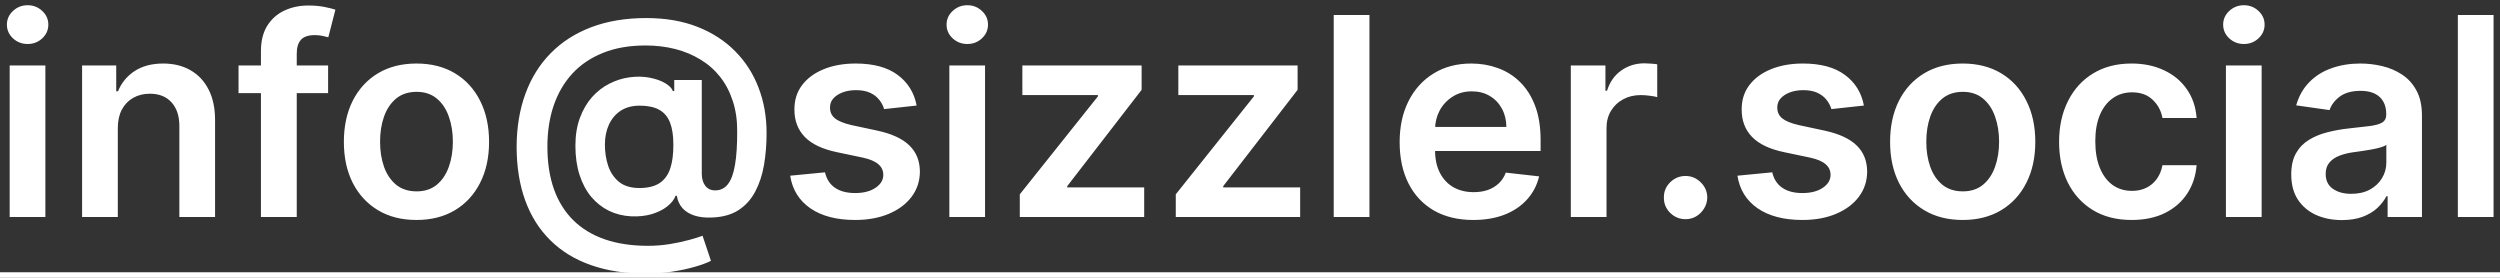 <svg width="288" height="32" viewBox="0 0 288 32" fill="none" xmlns="http://www.w3.org/2000/svg">
<rect x="0" y="0" width="288" height="32" fill="#333333" stroke="none"/>
<path d="M1.114 25V7.545H5.227V25H1.114ZM3.182 5.068C2.53 5.068 1.97 4.852 1.5 4.42C1.03 3.981 0.795 3.455 0.795 2.841C0.795 2.22 1.03 1.693 1.5 1.261C1.97 0.822 2.53 0.602 3.182 0.602C3.841 0.602 4.402 0.822 4.864 1.261C5.333 1.693 5.568 2.22 5.568 2.841C5.568 3.455 5.333 3.981 4.864 4.42C4.402 4.852 3.841 5.068 3.182 5.068ZM13.571 14.773V25H9.457V7.545H13.389V10.511H13.594C13.995 9.534 14.635 8.758 15.514 8.182C16.401 7.606 17.495 7.318 18.798 7.318C20.003 7.318 21.052 7.576 21.946 8.091C22.848 8.606 23.544 9.352 24.037 10.329C24.537 11.307 24.783 12.492 24.776 13.886V25H20.662V14.523C20.662 13.356 20.359 12.443 19.753 11.784C19.154 11.125 18.325 10.796 17.264 10.796C16.544 10.796 15.904 10.954 15.344 11.273C14.791 11.583 14.355 12.034 14.037 12.625C13.726 13.216 13.571 13.932 13.571 14.773ZM37.798 7.545V10.727H27.48V7.545H37.798ZM30.06 25V5.898C30.06 4.723 30.302 3.746 30.787 2.966C31.279 2.186 31.938 1.602 32.764 1.216C33.59 0.83 34.507 0.636 35.514 0.636C36.226 0.636 36.859 0.693 37.412 0.807C37.965 0.92 38.374 1.023 38.639 1.114L37.821 4.295C37.647 4.242 37.427 4.189 37.162 4.136C36.897 4.076 36.601 4.045 36.276 4.045C35.51 4.045 34.969 4.231 34.651 4.602C34.34 4.966 34.185 5.489 34.185 6.17V25H30.06ZM47.977 25.341C46.273 25.341 44.795 24.966 43.545 24.216C42.295 23.466 41.326 22.417 40.636 21.068C39.955 19.72 39.614 18.144 39.614 16.341C39.614 14.538 39.955 12.958 40.636 11.602C41.326 10.246 42.295 9.193 43.545 8.443C44.795 7.693 46.273 7.318 47.977 7.318C49.682 7.318 51.159 7.693 52.409 8.443C53.659 9.193 54.625 10.246 55.307 11.602C55.996 12.958 56.341 14.538 56.341 16.341C56.341 18.144 55.996 19.72 55.307 21.068C54.625 22.417 53.659 23.466 52.409 24.216C51.159 24.966 49.682 25.341 47.977 25.341ZM48 22.046C48.924 22.046 49.697 21.792 50.318 21.284C50.939 20.769 51.401 20.079 51.705 19.216C52.015 18.352 52.17 17.39 52.17 16.329C52.17 15.261 52.015 14.296 51.705 13.432C51.401 12.561 50.939 11.867 50.318 11.352C49.697 10.837 48.924 10.579 48 10.579C47.053 10.579 46.265 10.837 45.636 11.352C45.015 11.867 44.549 12.561 44.239 13.432C43.936 14.296 43.784 15.261 43.784 16.329C43.784 17.39 43.936 18.352 44.239 19.216C44.549 20.079 45.015 20.769 45.636 21.284C46.265 21.792 47.053 22.046 48 22.046ZM74.457 31.523C72.071 31.523 69.95 31.197 68.094 30.546C66.245 29.901 64.685 28.951 63.412 27.693C62.139 26.443 61.173 24.917 60.514 23.114C59.855 21.311 59.522 19.25 59.514 16.932C59.522 14.667 59.859 12.625 60.526 10.807C61.192 8.981 62.166 7.42 63.446 6.125C64.726 4.822 66.291 3.822 68.139 3.125C69.988 2.428 72.09 2.08 74.446 2.08C76.666 2.08 78.632 2.417 80.344 3.091C82.063 3.765 83.514 4.705 84.696 5.909C85.885 7.106 86.783 8.508 87.389 10.114C88.003 11.712 88.31 13.447 88.31 15.318C88.31 16.614 88.211 17.841 88.014 19C87.817 20.151 87.48 21.174 87.003 22.068C86.533 22.962 85.893 23.674 85.082 24.204C84.272 24.727 83.257 25.011 82.037 25.057C81.272 25.095 80.601 25.023 80.026 24.841C79.45 24.659 78.984 24.375 78.628 23.989C78.279 23.595 78.06 23.114 77.969 22.546H77.832C77.658 23 77.329 23.417 76.844 23.796C76.367 24.167 75.776 24.458 75.071 24.671C74.367 24.875 73.582 24.958 72.719 24.921C71.794 24.875 70.938 24.663 70.151 24.284C69.37 23.898 68.688 23.36 68.105 22.671C67.529 21.974 67.082 21.133 66.764 20.148C66.446 19.163 66.287 18.046 66.287 16.796C66.287 15.576 66.461 14.5 66.81 13.568C67.158 12.636 67.624 11.841 68.207 11.182C68.798 10.523 69.465 10.008 70.207 9.636C70.95 9.258 71.715 9.015 72.503 8.909C73.321 8.795 74.09 8.807 74.81 8.943C75.529 9.08 76.128 9.288 76.605 9.568C77.09 9.848 77.393 10.155 77.514 10.489H77.673V9.216H80.844V20.034C80.851 20.602 80.988 21.061 81.253 21.409C81.526 21.758 81.904 21.932 82.389 21.932C82.995 21.932 83.484 21.693 83.855 21.216C84.234 20.731 84.507 19.989 84.673 18.989C84.847 17.981 84.931 16.693 84.923 15.125C84.931 13.837 84.76 12.671 84.412 11.625C84.071 10.572 83.586 9.648 82.957 8.852C82.329 8.057 81.575 7.394 80.696 6.864C79.825 6.326 78.855 5.92 77.787 5.648C76.719 5.375 75.579 5.239 74.367 5.239C72.51 5.239 70.878 5.523 69.469 6.091C68.06 6.652 66.878 7.451 65.923 8.489C64.976 9.527 64.26 10.758 63.776 12.182C63.298 13.598 63.06 15.167 63.06 16.886C63.06 18.727 63.31 20.36 63.81 21.784C64.317 23.201 65.06 24.394 66.037 25.364C67.014 26.333 68.222 27.068 69.662 27.568C71.109 28.068 72.772 28.318 74.651 28.318C75.514 28.318 76.359 28.25 77.185 28.114C78.01 27.977 78.753 27.818 79.412 27.636C80.071 27.454 80.579 27.296 80.935 27.159L81.901 30.046C81.431 30.288 80.794 30.523 79.992 30.75C79.196 30.977 78.317 31.163 77.355 31.307C76.401 31.451 75.435 31.523 74.457 31.523ZM73.662 21.659C74.624 21.659 75.393 21.474 75.969 21.102C76.544 20.724 76.957 20.163 77.207 19.421C77.457 18.678 77.579 17.754 77.571 16.648C77.571 15.617 77.442 14.773 77.185 14.114C76.927 13.454 76.514 12.966 75.946 12.648C75.378 12.329 74.624 12.171 73.685 12.171C72.836 12.171 72.113 12.364 71.514 12.75C70.923 13.136 70.469 13.671 70.151 14.352C69.84 15.027 69.685 15.796 69.685 16.659C69.685 17.523 69.81 18.337 70.06 19.102C70.317 19.86 70.734 20.477 71.31 20.954C71.893 21.424 72.677 21.659 73.662 21.659ZM105.597 12.159L101.847 12.568C101.741 12.189 101.555 11.833 101.29 11.5C101.032 11.167 100.684 10.898 100.244 10.693C99.805 10.489 99.267 10.386 98.631 10.386C97.775 10.386 97.055 10.572 96.472 10.943C95.896 11.314 95.612 11.796 95.619 12.386C95.612 12.894 95.797 13.307 96.176 13.625C96.562 13.943 97.199 14.204 98.085 14.409L101.062 15.046C102.714 15.402 103.941 15.966 104.744 16.739C105.555 17.511 105.964 18.523 105.972 19.773C105.964 20.871 105.642 21.841 105.006 22.682C104.377 23.515 103.502 24.167 102.381 24.636C101.259 25.106 99.972 25.341 98.517 25.341C96.381 25.341 94.661 24.894 93.358 24C92.055 23.099 91.278 21.845 91.028 20.239L95.04 19.852C95.222 20.64 95.608 21.235 96.199 21.636C96.79 22.038 97.559 22.239 98.506 22.239C99.483 22.239 100.267 22.038 100.858 21.636C101.456 21.235 101.756 20.739 101.756 20.148C101.756 19.648 101.563 19.235 101.176 18.909C100.797 18.583 100.206 18.333 99.403 18.159L96.426 17.534C94.752 17.186 93.513 16.599 92.71 15.773C91.907 14.939 91.51 13.886 91.517 12.614C91.51 11.538 91.801 10.606 92.392 9.818C92.99 9.023 93.82 8.409 94.881 7.977C95.949 7.538 97.18 7.318 98.574 7.318C100.619 7.318 102.229 7.754 103.403 8.625C104.585 9.496 105.316 10.674 105.597 12.159ZM109.364 25V7.545H113.477V25H109.364ZM111.432 5.068C110.78 5.068 110.22 4.852 109.75 4.42C109.28 3.981 109.045 3.455 109.045 2.841C109.045 2.22 109.28 1.693 109.75 1.261C110.22 0.822 110.78 0.602 111.432 0.602C112.091 0.602 112.652 0.822 113.114 1.261C113.583 1.693 113.818 2.22 113.818 2.841C113.818 3.455 113.583 3.981 113.114 4.42C112.652 4.852 112.091 5.068 111.432 5.068ZM117.48 25V22.386L126.48 11.102V10.954H117.776V7.545H131.514V10.352L122.946 21.443V21.591H131.81V25H117.48ZM135.449 25V22.386L144.449 11.102V10.954H135.744V7.545H149.483V10.352L140.915 21.443V21.591H149.778V25H135.449ZM157.759 1.727V25H153.645V1.727H157.759ZM169.716 25.341C167.966 25.341 166.455 24.977 165.182 24.25C163.917 23.515 162.943 22.477 162.261 21.136C161.58 19.788 161.239 18.201 161.239 16.375C161.239 14.579 161.58 13.004 162.261 11.648C162.951 10.284 163.913 9.223 165.148 8.466C166.383 7.701 167.833 7.318 169.5 7.318C170.576 7.318 171.591 7.492 172.545 7.841C173.508 8.182 174.356 8.712 175.091 9.432C175.833 10.152 176.417 11.068 176.841 12.182C177.265 13.288 177.477 14.606 177.477 16.136V17.398H163.17V14.625H173.534C173.527 13.837 173.356 13.136 173.023 12.523C172.689 11.902 172.223 11.413 171.625 11.057C171.034 10.701 170.345 10.523 169.557 10.523C168.716 10.523 167.977 10.727 167.341 11.136C166.705 11.538 166.208 12.068 165.852 12.727C165.504 13.379 165.326 14.095 165.318 14.875V17.296C165.318 18.311 165.504 19.182 165.875 19.909C166.246 20.629 166.765 21.182 167.432 21.568C168.098 21.947 168.879 22.136 169.773 22.136C170.371 22.136 170.913 22.053 171.398 21.886C171.883 21.712 172.303 21.458 172.659 21.125C173.015 20.792 173.284 20.379 173.466 19.886L177.307 20.318C177.064 21.333 176.602 22.22 175.92 22.977C175.246 23.727 174.383 24.311 173.33 24.727C172.277 25.136 171.072 25.341 169.716 25.341ZM180.957 25V7.545H184.946V10.454H185.128C185.446 9.447 185.991 8.67 186.764 8.125C187.545 7.572 188.435 7.295 189.435 7.295C189.662 7.295 189.916 7.307 190.196 7.33C190.484 7.345 190.723 7.371 190.912 7.409V11.193C190.738 11.133 190.461 11.079 190.082 11.034C189.711 10.981 189.351 10.954 189.003 10.954C188.253 10.954 187.579 11.117 186.98 11.443C186.389 11.761 185.923 12.204 185.582 12.773C185.241 13.341 185.071 13.996 185.071 14.739V25H180.957ZM194.179 25.25C193.49 25.25 192.899 25.008 192.406 24.523C191.914 24.038 191.671 23.447 191.679 22.75C191.671 22.068 191.914 21.485 192.406 21C192.899 20.515 193.49 20.273 194.179 20.273C194.846 20.273 195.425 20.515 195.918 21C196.418 21.485 196.671 22.068 196.679 22.75C196.671 23.212 196.55 23.633 196.315 24.011C196.088 24.39 195.785 24.693 195.406 24.921C195.035 25.14 194.626 25.25 194.179 25.25ZM214.722 12.159L210.972 12.568C210.866 12.189 210.68 11.833 210.415 11.5C210.157 11.167 209.809 10.898 209.369 10.693C208.93 10.489 208.392 10.386 207.756 10.386C206.9 10.386 206.18 10.572 205.597 10.943C205.021 11.314 204.737 11.796 204.744 12.386C204.737 12.894 204.922 13.307 205.301 13.625C205.688 13.943 206.324 14.204 207.21 14.409L210.188 15.046C211.839 15.402 213.066 15.966 213.869 16.739C214.68 17.511 215.089 18.523 215.097 19.773C215.089 20.871 214.767 21.841 214.131 22.682C213.502 23.515 212.627 24.167 211.506 24.636C210.384 25.106 209.097 25.341 207.642 25.341C205.506 25.341 203.786 24.894 202.483 24C201.18 23.099 200.403 21.845 200.153 20.239L204.165 19.852C204.347 20.64 204.733 21.235 205.324 21.636C205.915 22.038 206.684 22.239 207.631 22.239C208.608 22.239 209.392 22.038 209.983 21.636C210.581 21.235 210.881 20.739 210.881 20.148C210.881 19.648 210.688 19.235 210.301 18.909C209.922 18.583 209.331 18.333 208.528 18.159L205.551 17.534C203.877 17.186 202.638 16.599 201.835 15.773C201.032 14.939 200.634 13.886 200.642 12.614C200.634 11.538 200.926 10.606 201.517 9.818C202.116 9.023 202.945 8.409 204.006 7.977C205.074 7.538 206.305 7.318 207.699 7.318C209.744 7.318 211.354 7.754 212.528 8.625C213.71 9.496 214.441 10.674 214.722 12.159ZM226.102 25.341C224.398 25.341 222.92 24.966 221.67 24.216C220.42 23.466 219.451 22.417 218.761 21.068C218.08 19.72 217.739 18.144 217.739 16.341C217.739 14.538 218.08 12.958 218.761 11.602C219.451 10.246 220.42 9.193 221.67 8.443C222.92 7.693 224.398 7.318 226.102 7.318C227.807 7.318 229.284 7.693 230.534 8.443C231.784 9.193 232.75 10.246 233.432 11.602C234.121 12.958 234.466 14.538 234.466 16.341C234.466 18.144 234.121 19.72 233.432 21.068C232.75 22.417 231.784 23.466 230.534 24.216C229.284 24.966 227.807 25.341 226.102 25.341ZM226.125 22.046C227.049 22.046 227.822 21.792 228.443 21.284C229.064 20.769 229.527 20.079 229.83 19.216C230.14 18.352 230.295 17.39 230.295 16.329C230.295 15.261 230.14 14.296 229.83 13.432C229.527 12.561 229.064 11.867 228.443 11.352C227.822 10.837 227.049 10.579 226.125 10.579C225.178 10.579 224.39 10.837 223.761 11.352C223.14 11.867 222.674 12.561 222.364 13.432C222.061 14.296 221.909 15.261 221.909 16.329C221.909 17.39 222.061 18.352 222.364 19.216C222.674 20.079 223.14 20.769 223.761 21.284C224.39 21.792 225.178 22.046 226.125 22.046ZM245.571 25.341C243.829 25.341 242.332 24.958 241.082 24.193C239.84 23.428 238.882 22.371 238.207 21.023C237.541 19.667 237.207 18.106 237.207 16.341C237.207 14.568 237.548 13.004 238.23 11.648C238.912 10.284 239.874 9.223 241.116 8.466C242.366 7.701 243.844 7.318 245.548 7.318C246.965 7.318 248.219 7.58 249.31 8.102C250.408 8.617 251.283 9.348 251.935 10.296C252.586 11.235 252.957 12.333 253.048 13.591H249.116C248.957 12.75 248.579 12.049 247.98 11.489C247.389 10.921 246.598 10.636 245.605 10.636C244.764 10.636 244.026 10.864 243.389 11.318C242.753 11.765 242.257 12.409 241.901 13.25C241.552 14.091 241.378 15.098 241.378 16.273C241.378 17.462 241.552 18.485 241.901 19.341C242.249 20.189 242.738 20.845 243.366 21.307C244.003 21.761 244.749 21.989 245.605 21.989C246.211 21.989 246.753 21.875 247.23 21.648C247.715 21.413 248.12 21.076 248.446 20.636C248.772 20.197 248.995 19.663 249.116 19.034H253.048C252.95 20.269 252.586 21.364 251.957 22.318C251.329 23.265 250.473 24.008 249.389 24.546C248.306 25.076 247.033 25.341 245.571 25.341ZM256.426 25V7.545H260.54V25H256.426ZM258.494 5.068C257.843 5.068 257.282 4.852 256.812 4.42C256.343 3.981 256.108 3.455 256.108 2.841C256.108 2.22 256.343 1.693 256.812 1.261C257.282 0.822 257.843 0.602 258.494 0.602C259.153 0.602 259.714 0.822 260.176 1.261C260.646 1.693 260.881 2.22 260.881 2.841C260.881 3.455 260.646 3.981 260.176 4.42C259.714 4.852 259.153 5.068 258.494 5.068ZM269.793 25.352C268.687 25.352 267.69 25.155 266.804 24.761C265.925 24.36 265.228 23.769 264.713 22.989C264.205 22.208 263.952 21.246 263.952 20.102C263.952 19.117 264.134 18.303 264.497 17.659C264.861 17.015 265.357 16.5 265.986 16.114C266.615 15.727 267.323 15.436 268.111 15.239C268.906 15.034 269.728 14.886 270.577 14.796C271.599 14.689 272.429 14.595 273.065 14.511C273.702 14.421 274.164 14.284 274.452 14.102C274.747 13.913 274.895 13.621 274.895 13.227V13.159C274.895 12.303 274.641 11.64 274.134 11.171C273.626 10.701 272.895 10.466 271.94 10.466C270.933 10.466 270.134 10.686 269.543 11.125C268.959 11.564 268.565 12.083 268.361 12.682L264.52 12.136C264.823 11.076 265.323 10.189 266.02 9.477C266.717 8.758 267.569 8.22 268.577 7.864C269.584 7.5 270.698 7.318 271.918 7.318C272.759 7.318 273.596 7.417 274.429 7.614C275.262 7.811 276.024 8.136 276.713 8.591C277.402 9.038 277.955 9.648 278.372 10.421C278.796 11.193 279.009 12.159 279.009 13.318V25H275.054V22.602H274.918C274.668 23.087 274.315 23.542 273.861 23.966C273.414 24.383 272.849 24.72 272.168 24.977C271.493 25.227 270.702 25.352 269.793 25.352ZM270.861 22.329C271.687 22.329 272.402 22.167 273.009 21.841C273.615 21.508 274.08 21.068 274.406 20.523C274.74 19.977 274.906 19.383 274.906 18.739V16.682C274.777 16.788 274.558 16.886 274.247 16.977C273.944 17.068 273.603 17.148 273.224 17.216C272.846 17.284 272.471 17.345 272.099 17.398C271.728 17.451 271.406 17.496 271.134 17.534C270.52 17.617 269.971 17.754 269.486 17.943C269.001 18.133 268.618 18.398 268.338 18.739C268.058 19.072 267.918 19.504 267.918 20.034C267.918 20.792 268.194 21.364 268.747 21.75C269.3 22.136 270.005 22.329 270.861 22.329ZM287.259 1.727V25H283.145V1.727H287.259Z" fill="white"/>
<path d="M-1 31.364H289.372V33.545H-1V31.364Z" fill="white"/>
</svg>
